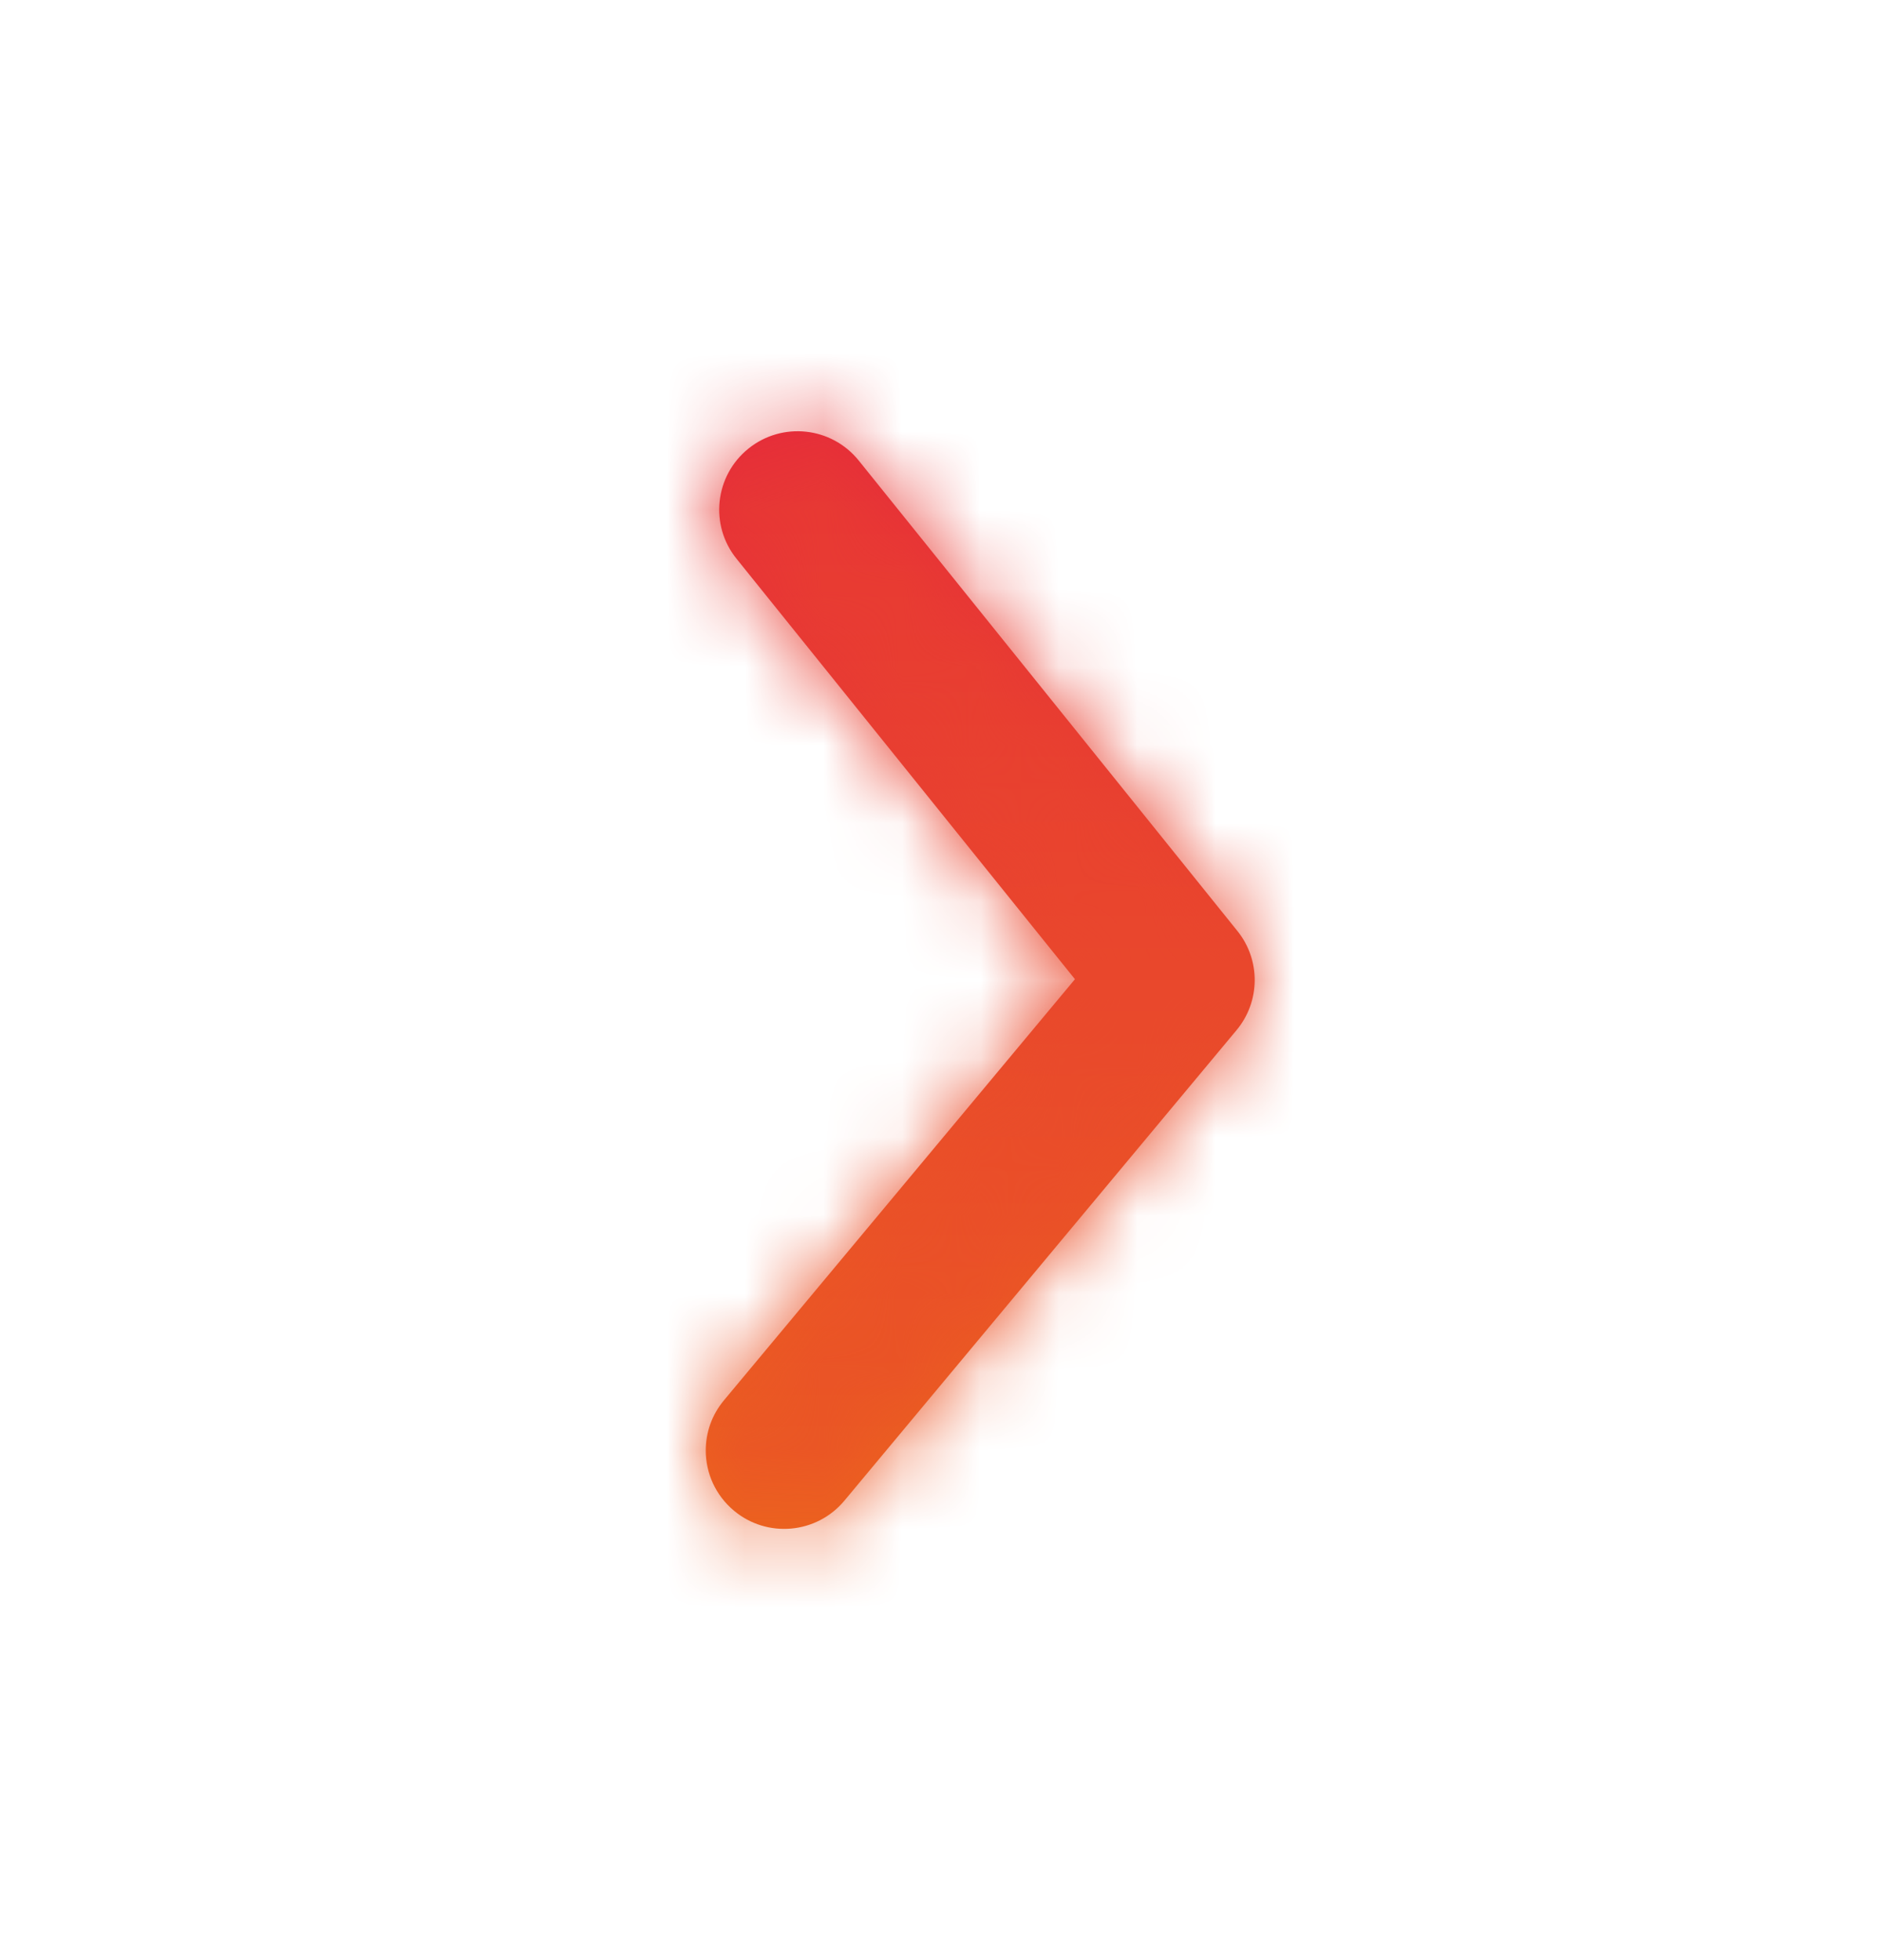 <svg width="24" height="25" viewBox="0 0 24 25" fill="none" xmlns="http://www.w3.org/2000/svg">
<path fill-rule="evenodd" clip-rule="evenodd" d="M9 18.5C9 18.273 9.076 18.047 9.232 17.86L13.708 12.489L9.393 7.127C9.046 6.698 9.114 6.068 9.545 5.721C9.975 5.375 10.604 5.443 10.951 5.874L15.779 11.873C16.078 12.243 16.074 12.774 15.768 13.14L10.768 19.14C10.415 19.564 9.784 19.622 9.36 19.268C9.123 19.07 9 18.787 9 18.5Z" fill="url(#paint0_linear_3353_5732)"/>
<mask id="mask0_3353_5732" style="mask-type:luminance" maskUnits="userSpaceOnUse" x="9" y="5" width="8" height="15">
<path fill-rule="evenodd" clip-rule="evenodd" d="M9 18.5C9 18.273 9.076 18.047 9.232 17.86L13.708 12.489L9.393 7.127C9.046 6.698 9.114 6.068 9.545 5.721C9.975 5.375 10.604 5.443 10.951 5.874L15.779 11.873C16.078 12.243 16.074 12.774 15.768 13.14L10.768 19.14C10.415 19.564 9.784 19.622 9.36 19.268C9.123 19.07 9 18.787 9 18.5Z" fill="white"/>
</mask>
<g mask="url(#mask0_3353_5732)">
<rect x="24" y="0.5" width="24" height="24" transform="rotate(90 24 0.5)" fill="url(#paint1_linear_3353_5732)"/>
</g>
<defs>
<linearGradient id="paint0_linear_3353_5732" x1="12.024" y1="5.5" x2="12.049" y2="19.5" gradientUnits="userSpaceOnUse">
<stop stop-color="#E62A3B"/>
<stop offset="1" stop-color="#EC651D"/>
</linearGradient>
<linearGradient id="paint1_linear_3353_5732" x1="24" y1="14.133" x2="48" y2="14.112" gradientUnits="userSpaceOnUse">
<stop stop-color="#E62A3B"/>
<stop offset="1" stop-color="#EC651D"/>
</linearGradient>
</defs>
</svg>
